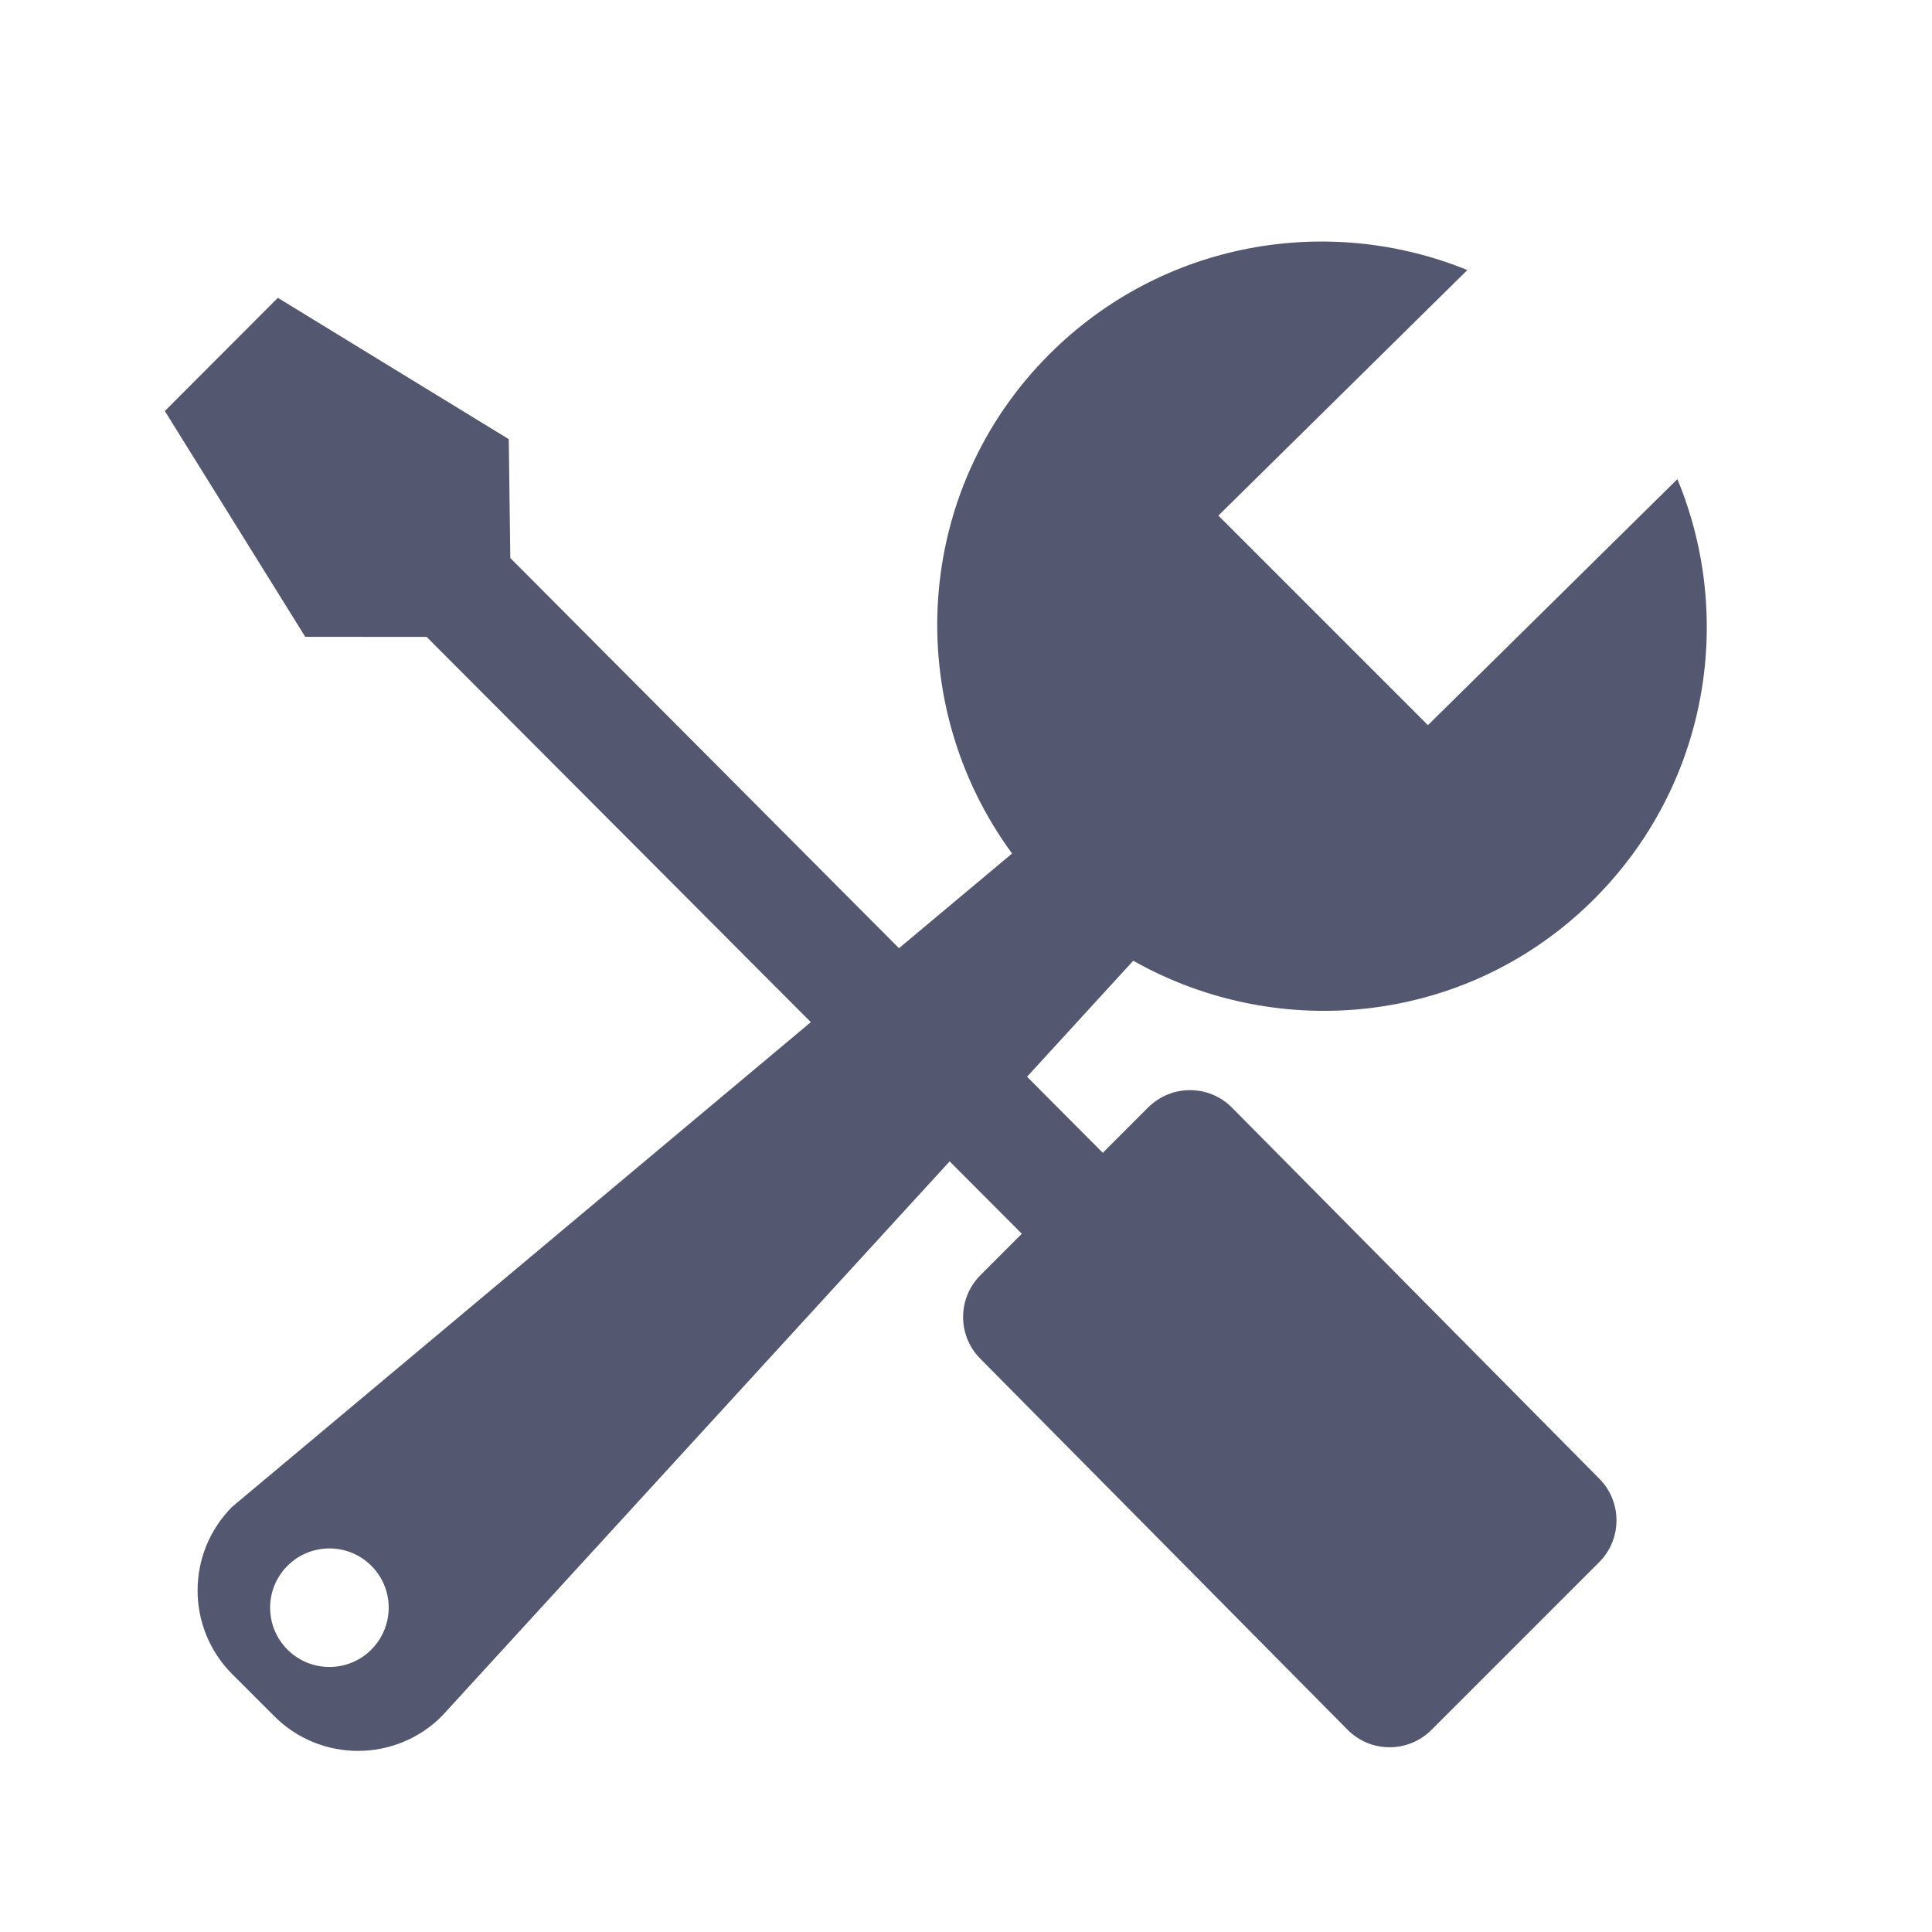 <!DOCTYPE svg PUBLIC "-//W3C//DTD SVG 1.1//EN" "http://www.w3.org/Graphics/SVG/1.1/DTD/svg11.dtd">
<!-- Uploaded to: SVG Repo, www.svgrepo.com, Transformed by: SVG Repo Mixer Tools -->
<svg fill="#545770" width="64px" height="64px" viewBox="0 0 32 32" version="1.1" xmlns="http://www.w3.org/2000/svg">
<g id="SVGRepo_bgCarrier" stroke-width="0"/>
<g id="SVGRepo_tracerCarrier" stroke-linecap="round" stroke-linejoin="round"/>
<g id="SVGRepo_iconCarrier"> <title>tools</title> <path d="M27.783 7.936c0.959 2.313 0.502 5.074-1.379 6.955-2.071 2.071-5.201 2.395-7.634 1.022l-1.759 1.921 1.255 1.26 0.75-0.75c0.383-0.384 1.005-0.384 1.388 0l6.082 6.144c0.384 0.383 0.384 1.005 0 1.388l-2.776 2.776c-0.383 0.384-1.005 0.384-1.388 0l-6.082-6.144c-0.384-0.383-0.384-1.005 0-1.388l0.685-0.685-1.196-1.199-8.411 9.189c-0.767 0.767-2.010 0.767-2.776 0l-0.694-0.694c-0.767-0.767-0.767-2.010 0-2.776l9.582-8.025-6.364-6.381-2.010-0.001-2.326-3.74 1.872-1.875 3.825 2.341 0.025 1.968 6.438 6.463 1.873-1.568c-1.831-2.496-1.64-6.012 0.616-8.268 1.872-1.872 4.618-2.337 6.925-1.396l-4.124 4.067 3.471 3.471 4.132-4.075zM6.15 25.934c-0.383-0.383-1.004-0.383-1.388 0-0.384 0.384-0.384 1.005 0 1.389 0.384 0.383 1.005 0.383 1.388 0 0.384-0.385 0.384-1.006 0-1.389z"/> </g>
</svg>